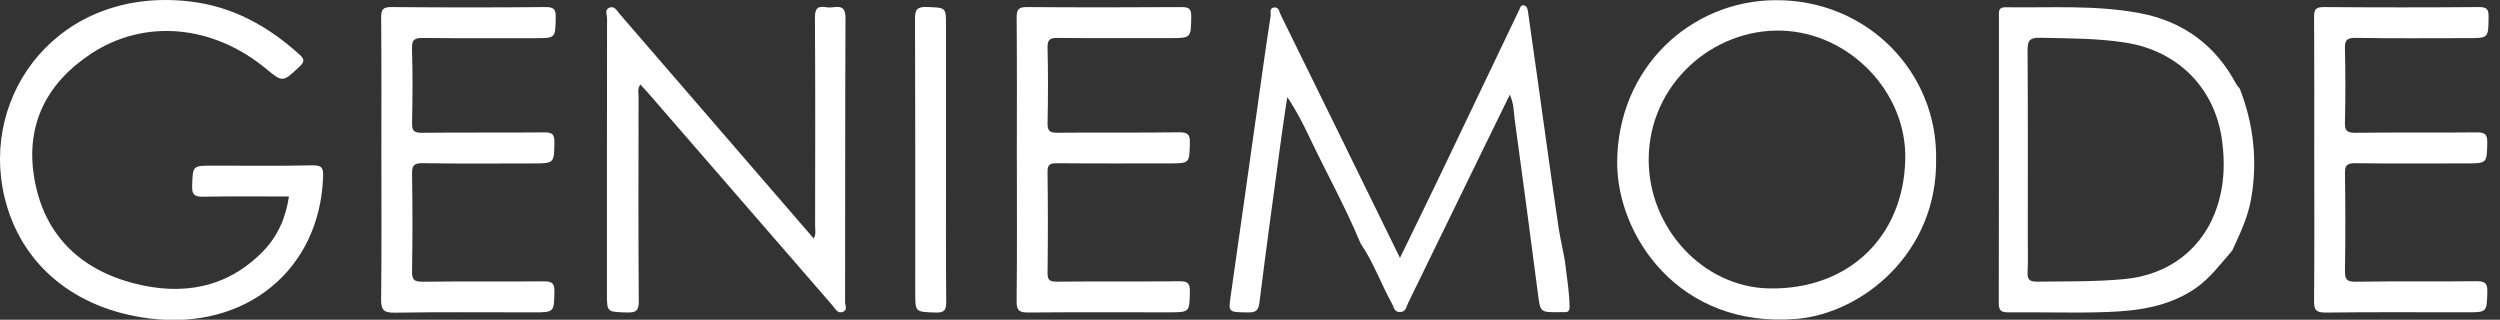 <svg width="86" height="11" viewBox="0 0 86 11" fill="none" xmlns="http://www.w3.org/2000/svg">
<rect x="0" y="0" width="86" height="11" fill="#333333" stroke="none"/>
<path d="M46.333 5.147C46.928 6.361 47.523 7.575 48.159 8.872C48.673 7.815 49.147 6.846 49.614 5.874C50.499 4.028 51.38 2.18 52.263 0.334C52.296 0.264 52.314 0.159 52.423 0.185C52.533 0.21 52.551 0.314 52.564 0.409C52.676 1.199 52.788 1.988 52.899 2.777C53.136 4.463 53.366 6.151 53.616 7.835C53.683 8.292 53.814 8.761 53.861 9.197C53.911 9.642 53.994 10.108 53.992 10.569C53.992 10.695 53.942 10.741 53.822 10.738C53.767 10.736 53.711 10.738 53.655 10.738C52.97 10.748 52.987 10.746 52.902 10.081C52.646 8.096 52.378 6.114 52.108 4.131C52.07 3.854 52.081 3.566 51.937 3.258C51.602 3.94 51.282 4.593 50.964 5.247C50.12 6.977 49.278 8.709 48.432 10.438C48.371 10.561 48.364 10.74 48.147 10.734C47.953 10.728 47.951 10.566 47.891 10.457C47.508 9.774 47.252 9.027 46.805 8.376C46.28 7.112 45.611 5.916 45.026 4.68C44.812 4.229 44.583 3.785 44.282 3.339C44.215 3.792 44.143 4.245 44.082 4.7C43.825 6.603 43.561 8.507 43.324 10.413C43.288 10.71 43.174 10.751 42.912 10.747C42.237 10.736 42.253 10.749 42.345 10.115C42.701 7.638 43.046 5.16 43.397 2.682C43.497 1.973 43.596 1.262 43.709 0.554C43.725 0.453 43.646 0.277 43.832 0.257C43.996 0.24 44.007 0.409 44.056 0.51C44.818 2.054 45.576 3.6 46.334 5.145L46.333 5.147Z" fill="white"/>
<path d="M9.939 6.759C8.947 6.759 7.978 6.748 7.008 6.766C6.71 6.771 6.598 6.717 6.61 6.396C6.635 5.698 6.614 5.698 7.33 5.698C8.47 5.698 9.61 5.713 10.749 5.688C11.084 5.681 11.124 5.787 11.115 6.074C11.009 9.277 8.46 11.368 5.149 10.956C2.567 10.636 0.712 9.1 0.156 6.786C-0.701 3.214 2.048 -0.447 6.49 0.045C7.986 0.21 9.216 0.894 10.302 1.876C10.501 2.055 10.462 2.142 10.29 2.303C9.722 2.834 9.729 2.841 9.14 2.355C7.317 0.856 4.98 0.633 3.134 1.847C1.612 2.848 0.886 4.276 1.169 6.065C1.476 8.009 2.689 9.255 4.624 9.751C6.269 10.173 7.798 9.914 9.033 8.662C9.547 8.14 9.829 7.504 9.94 6.757L9.939 6.759Z" fill="white"/>
<path d="M76.786 8.624C76.382 9.08 76.027 9.577 75.507 9.93C74.599 10.547 73.558 10.694 72.501 10.733C71.364 10.774 70.224 10.733 69.086 10.744C68.828 10.746 68.757 10.671 68.758 10.423C68.765 7.133 68.763 3.842 68.763 0.552C68.763 0.404 68.738 0.247 68.979 0.25C70.519 0.274 72.066 0.164 73.591 0.449C75.104 0.731 76.215 1.557 76.926 2.891C76.956 2.948 77.006 2.995 77.047 3.047C77.529 4.28 77.666 5.546 77.437 6.849C77.326 7.478 77.053 8.049 76.786 8.624ZM69.757 8.19C69.757 8.19 69.756 8.19 69.755 8.19C69.755 8.581 69.77 8.975 69.749 9.366C69.736 9.618 69.823 9.692 70.076 9.689C71.075 9.678 72.073 9.693 73.069 9.602C74.629 9.46 75.818 8.533 76.284 7.068C76.518 6.332 76.541 5.59 76.438 4.826C76.198 3.042 74.933 1.753 73.124 1.467C72.147 1.312 71.164 1.323 70.18 1.299C69.823 1.291 69.746 1.398 69.748 1.73C69.763 3.883 69.756 6.037 69.756 8.19H69.757Z" fill="white"/>
<path d="M22.028 2.908C21.921 3.064 21.968 3.202 21.967 3.329C21.964 5.673 21.956 8.017 21.974 10.361C21.977 10.692 21.874 10.759 21.561 10.749C20.88 10.728 20.879 10.744 20.879 10.097C20.879 6.94 20.878 3.783 20.883 0.626C20.883 0.506 20.791 0.334 20.956 0.266C21.141 0.189 21.222 0.37 21.314 0.477C23.535 3.045 25.754 5.614 27.991 8.204C28.08 8.057 28.039 7.908 28.04 7.771C28.043 5.386 28.049 3.002 28.034 0.617C28.032 0.312 28.108 0.195 28.42 0.248C28.501 0.262 28.588 0.26 28.67 0.248C28.985 0.201 29.086 0.304 29.085 0.633C29.07 3.885 29.077 7.137 29.071 10.389C29.071 10.504 29.174 10.677 28.978 10.735C28.807 10.785 28.741 10.627 28.655 10.528C26.538 8.088 24.421 5.647 22.303 3.207C22.218 3.108 22.127 3.015 22.027 2.907L22.028 2.908Z" fill="white"/>
<path d="M13.119 5.486C13.119 3.86 13.126 2.233 13.112 0.607C13.11 0.332 13.167 0.241 13.471 0.243C15.236 0.259 17.002 0.26 18.767 0.243C19.08 0.24 19.122 0.346 19.117 0.611C19.102 1.312 19.114 1.313 18.408 1.313C17.128 1.313 15.849 1.321 14.57 1.306C14.281 1.303 14.161 1.343 14.172 1.67C14.2 2.522 14.192 3.377 14.175 4.231C14.17 4.489 14.232 4.571 14.513 4.568C15.916 4.552 17.321 4.568 18.726 4.554C19 4.552 19.074 4.622 19.071 4.889C19.061 5.622 19.074 5.622 18.306 5.622C17.055 5.622 15.803 5.636 14.552 5.613C14.221 5.607 14.17 5.709 14.175 5.998C14.193 7.109 14.192 8.22 14.175 9.331C14.171 9.608 14.232 9.695 14.533 9.691C15.923 9.674 17.314 9.691 18.704 9.678C18.991 9.674 19.078 9.745 19.072 10.031C19.057 10.745 19.072 10.745 18.329 10.745C16.744 10.745 15.159 10.73 13.574 10.756C13.174 10.763 13.107 10.636 13.111 10.284C13.13 8.685 13.12 7.086 13.12 5.487L13.119 5.486Z" fill="white"/>
<path d="M34.979 5.481C34.979 3.855 34.987 2.228 34.973 0.602C34.97 0.32 35.04 0.241 35.337 0.243C37.102 0.257 38.868 0.255 40.634 0.244C40.901 0.242 40.983 0.303 40.979 0.574C40.967 1.31 40.982 1.311 40.223 1.311C38.943 1.311 37.664 1.318 36.386 1.305C36.124 1.303 36.03 1.355 36.036 1.632C36.056 2.499 36.055 3.366 36.036 4.234C36.03 4.501 36.108 4.569 36.378 4.566C37.768 4.552 39.159 4.572 40.549 4.551C40.875 4.546 40.94 4.639 40.932 4.934C40.913 5.62 40.928 5.621 40.203 5.621C38.923 5.621 37.644 5.627 36.365 5.615C36.122 5.613 36.032 5.654 36.035 5.92C36.051 7.072 36.05 8.224 36.036 9.375C36.032 9.625 36.096 9.691 36.355 9.689C37.759 9.675 39.164 9.691 40.569 9.675C40.865 9.672 40.938 9.753 40.932 10.034C40.917 10.743 40.932 10.744 40.184 10.744C38.585 10.744 36.986 10.736 35.388 10.75C35.075 10.754 34.967 10.693 34.971 10.359C34.991 8.733 34.98 7.108 34.98 5.481H34.979Z" fill="white"/>
<path d="M79.61 5.467C79.61 3.841 79.615 2.214 79.605 0.589C79.603 0.338 79.65 0.241 79.939 0.243C81.718 0.257 83.498 0.258 85.277 0.243C85.57 0.241 85.61 0.342 85.607 0.589C85.599 1.312 85.609 1.312 84.881 1.312C83.601 1.312 82.322 1.325 81.043 1.303C80.714 1.297 80.659 1.397 80.666 1.687C80.686 2.527 80.685 3.368 80.666 4.208C80.659 4.484 80.721 4.572 81.023 4.568C82.413 4.551 83.803 4.568 85.194 4.554C85.48 4.551 85.569 4.621 85.562 4.907C85.547 5.621 85.562 5.621 84.82 5.621C83.555 5.621 82.289 5.632 81.024 5.614C80.723 5.61 80.663 5.698 80.667 5.975C80.683 7.086 80.684 8.197 80.667 9.308C80.663 9.596 80.713 9.697 81.043 9.691C82.419 9.669 83.796 9.691 85.172 9.674C85.478 9.67 85.576 9.734 85.565 10.047C85.541 10.742 85.56 10.743 84.843 10.743C83.231 10.743 81.617 10.732 80.005 10.752C79.662 10.756 79.601 10.65 79.604 10.345C79.619 8.72 79.611 7.094 79.611 5.467H79.61Z" fill="white"/>
<path d="M32.543 5.539C32.543 7.15 32.535 8.76 32.55 10.37C32.553 10.665 32.494 10.763 32.17 10.751C31.485 10.726 31.484 10.746 31.484 10.06C31.484 6.921 31.489 3.781 31.477 0.641C31.475 0.324 31.555 0.229 31.885 0.241C32.542 0.266 32.542 0.247 32.542 0.87V5.539H32.543Z" fill="white"/>
<path d="M66.602 5.471C66.654 8.712 64.046 10.779 61.811 10.969C57.746 11.315 55.615 8.082 55.631 5.572C55.652 2.316 58.174 0.018 61.079 0.006C64.265 -0.008 66.652 2.514 66.602 5.471ZM65.542 5.46C65.583 3.153 63.62 1.14 61.319 1.055C58.935 0.967 56.723 2.889 56.715 5.481C56.707 7.837 58.578 9.881 60.862 9.922C63.582 9.972 65.493 8.149 65.542 5.459V5.46Z" fill="white"/>
</svg>

